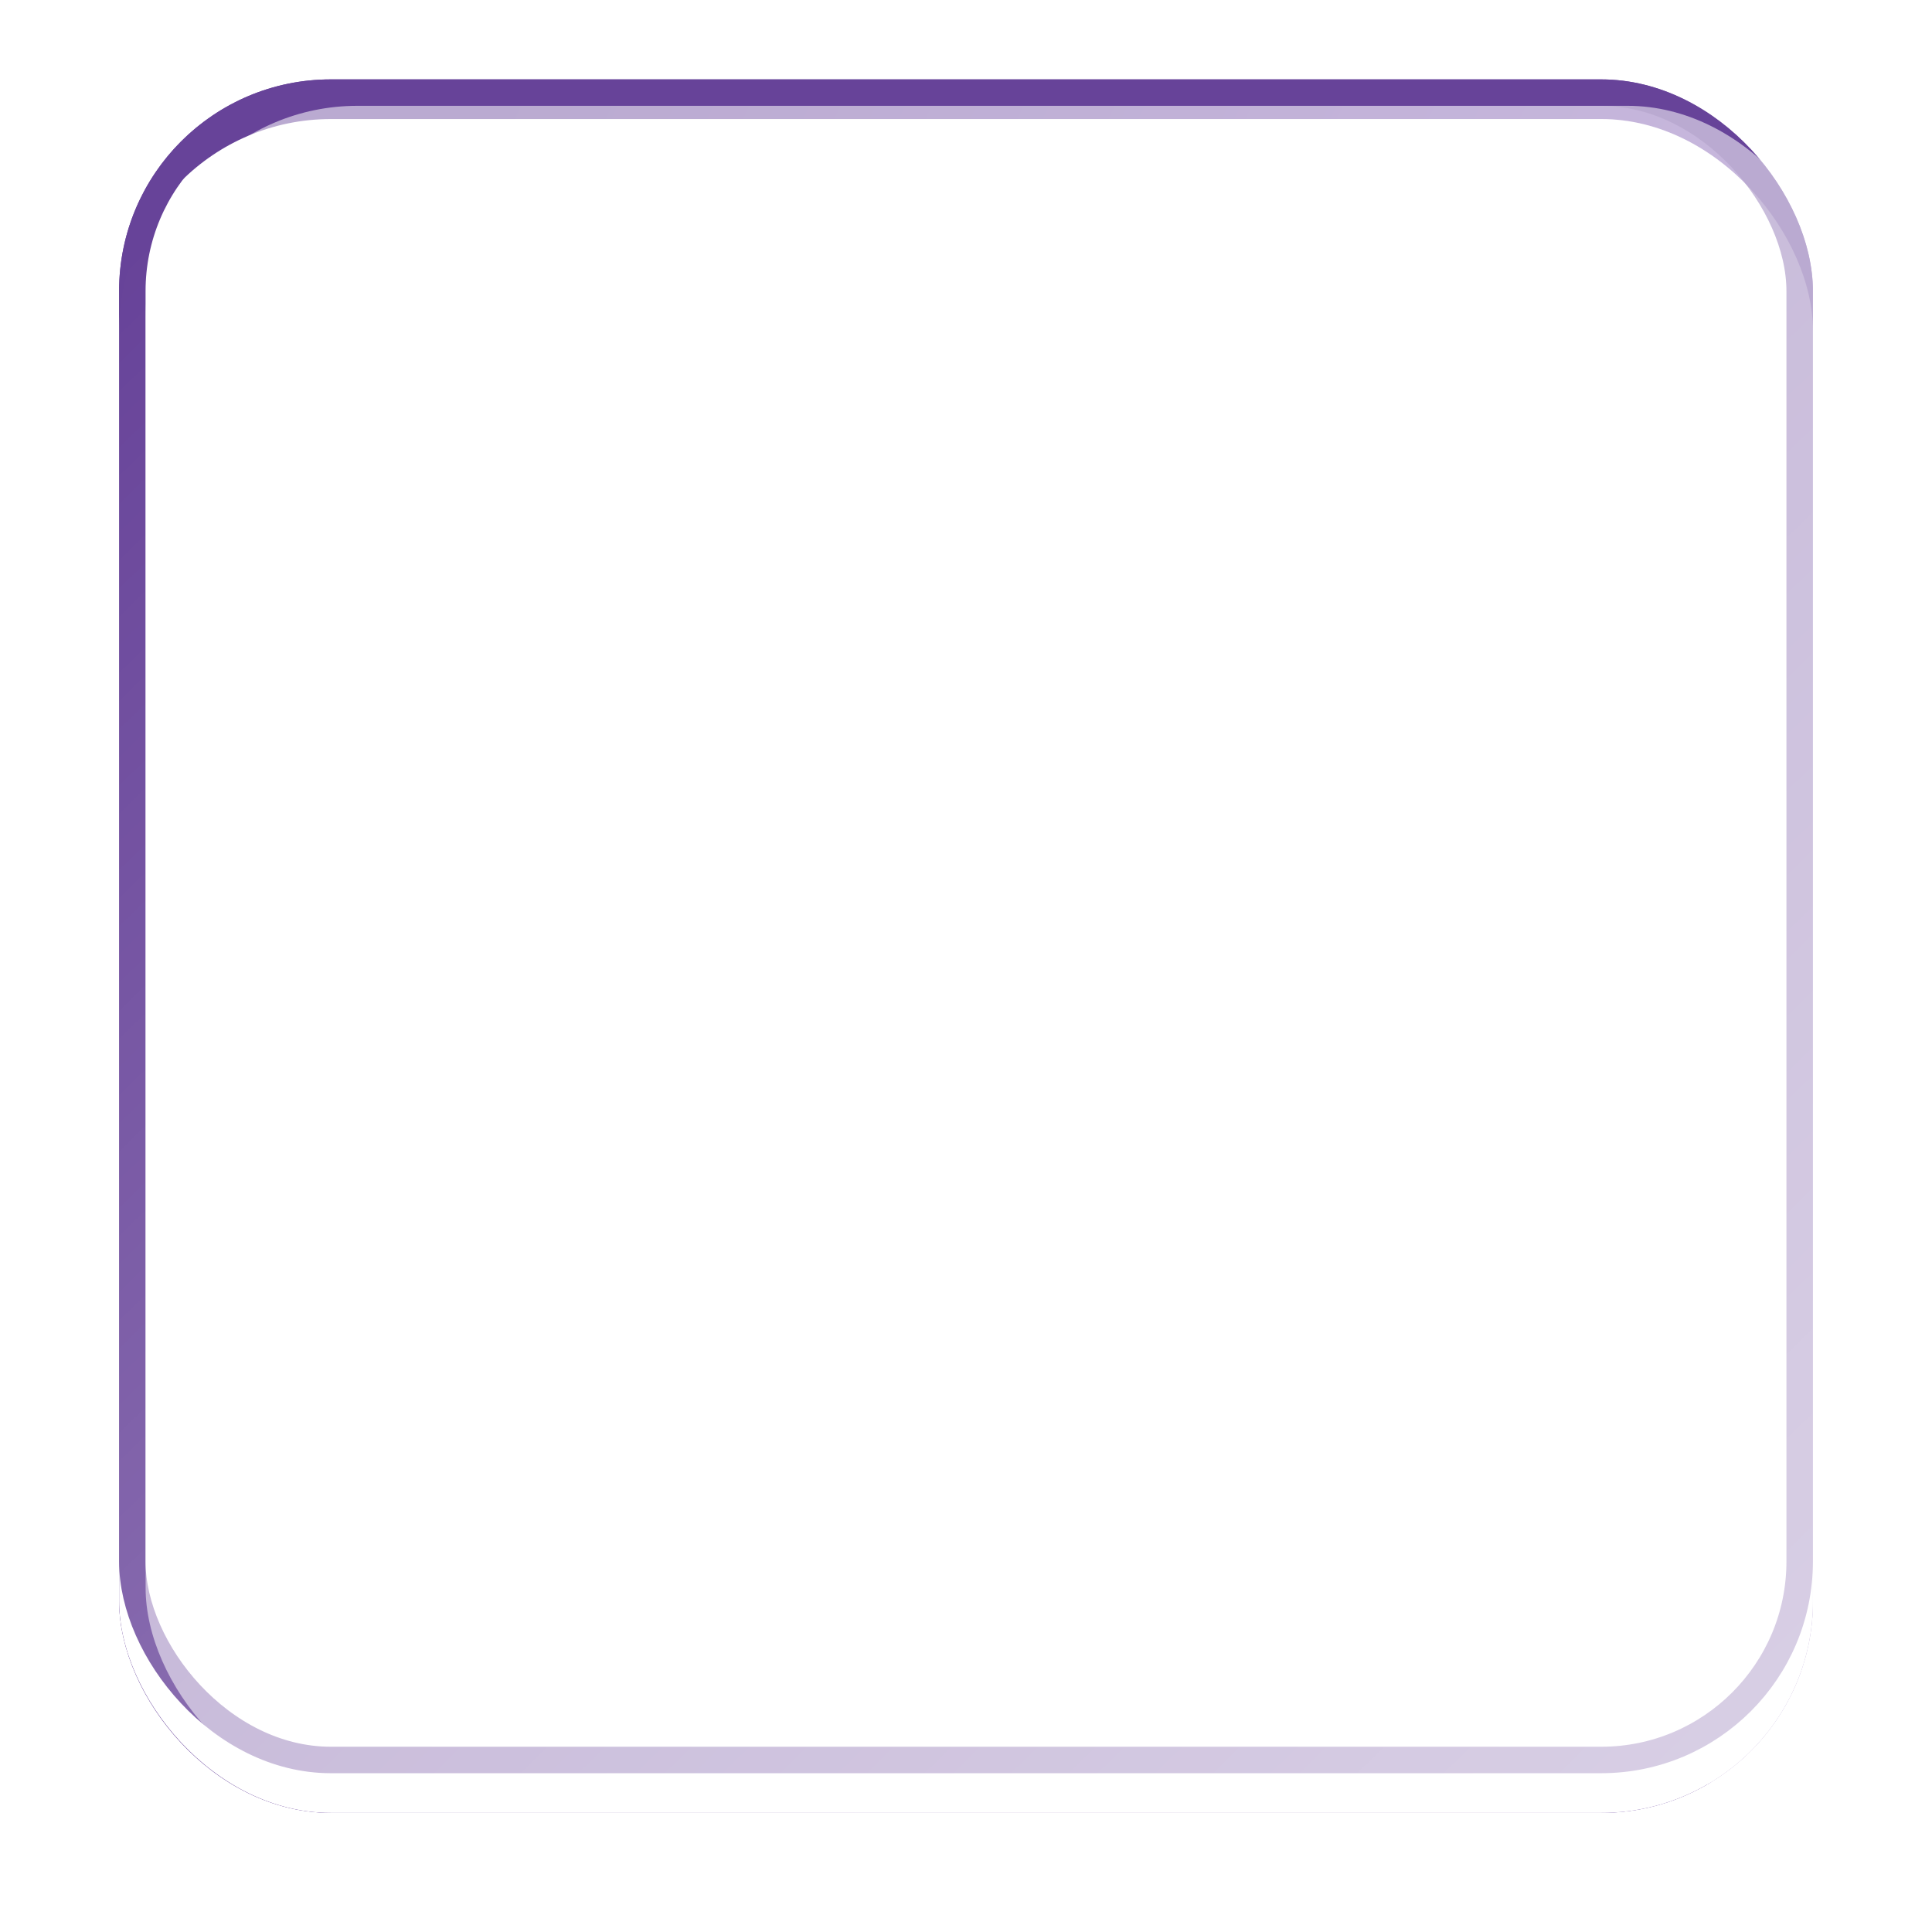 <?xml version="1.0" encoding="UTF-8"?>
<svg xmlns="http://www.w3.org/2000/svg" xmlns:xlink="http://www.w3.org/1999/xlink" width="146" height="146" viewBox="0 0 146 146">
  <defs>
    <linearGradient id="linear-gradient" x1="0.008" y1="0.5" x2="0.982" y2="0.93" gradientUnits="objectBoundingBox">
      <stop offset="0" stop-color="#674399"></stop>
      <stop offset="1" stop-color="#906ec0"></stop>
    </linearGradient>
    <filter id="Background" x="0" y="0" width="146" height="146">
      <feOffset dy="3"></feOffset>
      <feGaussianBlur stdDeviation="3" result="blur"></feGaussianBlur>
      <feFlood flood-opacity="0.161"></feFlood>
      <feComposite operator="in" in2="blur"></feComposite>
    </filter>
    <filter id="Background-2" x="0" y="0" width="146" height="146">
      <feOffset dy="3"></feOffset>
      <feGaussianBlur stdDeviation="3" result="blur-2"></feGaussianBlur>
      <feFlood flood-opacity="0.161" result="color"></feFlood>
      <feComposite operator="out" in="SourceGraphic" in2="blur-2"></feComposite>
      <feComposite operator="in" in="color"></feComposite>
      <feComposite operator="in" in2="SourceGraphic"></feComposite>
    </filter>
    <linearGradient id="linear-gradient-3" x1="0.043" y1="0.041" x2="1.212" y2="1.239" gradientUnits="objectBoundingBox">
      <stop offset="0" stop-color="#fff" stop-opacity="0"></stop>
      <stop offset="1" stop-color="#fff"></stop>
    </linearGradient>
    <filter id="Light_fade" x="0" y="0" width="146" height="146">
      <feOffset dy="3"></feOffset>
      <feGaussianBlur stdDeviation="3" result="blur-3"></feGaussianBlur>
      <feFlood flood-opacity="0.161"></feFlood>
      <feComposite operator="in" in2="blur-3"></feComposite>
      <feComposite in="SourceGraphic"></feComposite>
    </filter>
    <filter id="Light_fade-2" x="0" y="0" width="146" height="146">
      <feOffset dx="2" dy="2"></feOffset>
      <feGaussianBlur stdDeviation="10" result="blur-4"></feGaussianBlur>
      <feFlood flood-color="#c2ddad" flood-opacity="0.161" result="color-2"></feFlood>
      <feComposite operator="out" in="SourceGraphic" in2="blur-4"></feComposite>
      <feComposite operator="in" in="color-2"></feComposite>
      <feComposite operator="in" in2="SourceGraphic"></feComposite>
    </filter>
  </defs>
  <g id="Woocommerce_icon" data-name="Woocommerce icon" transform="translate(9.304 5.897)">
    <g id="Background-3" data-name="Background">
      <g data-type="innerShadowGroup">
        <g transform="matrix(1, 0, 0, 1, -9.3, -5.9)" filter="url(#Background)">
          <g id="Background-4" data-name="Background" transform="translate(9 6)" stroke="#674399" stroke-width="2" fill="url(#linear-gradient)">
            <rect width="128" height="128" rx="16" stroke="none"></rect>
            <rect x="1" y="1" width="126" height="126" rx="15" fill="none"></rect>
          </g>
        </g>
        <rect id="Background-5" data-name="Background" width="128" height="128" rx="16" transform="translate(-0.304 0.103)" fill="url(#linear-gradient)"></rect>
        <g transform="matrix(1, 0, 0, 1, -9.3, -5.9)" filter="url(#Background-2)">
          <rect id="Background-6" data-name="Background" width="128" height="128" rx="16" transform="translate(9 6)" fill="#fff"></rect>
        </g>
        <g id="Background-7" data-name="Background" transform="translate(-0.304 0.103)" fill="none" stroke="#674399" stroke-width="2">
          <rect width="128" height="128" rx="16" stroke="none"></rect>
          <rect x="1" y="1" width="126" height="126" rx="15" fill="none"></rect>
        </g>
      </g>
      <g data-type="innerShadowGroup">
        <g transform="matrix(1, 0, 0, 1, -9.3, -5.9)" filter="url(#Light_fade)" style="mix-blend-mode: soft-light;isolation: isolate">
          <rect id="Light_fade-3" data-name="Light fade" width="128" height="128" rx="16" transform="translate(9 6)" opacity="0.55" fill="url(#linear-gradient-3)"></rect>
        </g>
        <g transform="matrix(1, 0, 0, 1, -9.3, -5.9)" filter="url(#Light_fade-2)" style="mix-blend-mode: soft-light;isolation: isolate">
          <rect id="Light_fade-4" data-name="Light fade" width="128" height="128" rx="16" transform="translate(9 6)" fill="#fff" opacity="0.55"></rect>
        </g>
      </g>
    </g>
    <path id="Path_10" data-name="Path 10" d="M72.542,0H7.425A7.427,7.427,0,0,0,0,7.457V32.314a7.454,7.454,0,0,0,7.457,7.457H38.3l14.1,7.85-3.208-7.85h23.35A7.454,7.454,0,0,0,80,32.314V7.457A7.454,7.454,0,0,0,72.542,0ZM6.046,5.756A2.632,2.632,0,0,0,3.985,6.77a2.921,2.921,0,0,0-.518,2.191q2.895,18.4,5.4,24.824c.654,1.569,1.407,2.322,2.29,2.257,1.373-.1,3.009-2,4.935-5.691q1.521-3.14,4.71-9.419,2.649,9.272,7.228,13.933a3.288,3.288,0,0,0,2.584,1.21A2.107,2.107,0,0,0,32.338,34.9a3.88,3.88,0,0,0,.392-2.158,60.911,60.911,0,0,1,.916-12.462c.85-5.494,1.9-9.453,3.172-11.807A2.838,2.838,0,0,0,37.145,6.9a2.562,2.562,0,0,0-1.014-1.864,2.838,2.838,0,0,0-2.061-.654,2.512,2.512,0,0,0-2.158,1.439q-3.041,5.544-4.319,17.988a61.084,61.084,0,0,1-3.107-11.185c-.36-1.93-1.242-2.845-2.682-2.748a3.1,3.1,0,0,0-2.442,1.967L12.2,25.478Q10.434,18.365,8.9,8.111a2.389,2.389,0,0,0-2.85-2.355ZM69.077,8.111a7.527,7.527,0,0,1,5.233,3.794,12.374,12.374,0,0,1,1.573,6.443A17.521,17.521,0,0,1,73.331,27.6c-1.962,3.271-4.513,4.906-7.686,4.906a8.588,8.588,0,0,1-1.766-.2,7.527,7.527,0,0,1-5.233-3.794,12.664,12.664,0,0,1-1.569-6.475,17.331,17.331,0,0,1,2.552-9.223c2-3.271,4.547-4.906,7.686-4.906a8.585,8.585,0,0,1,1.762.2ZM67.7,25.8a8.652,8.652,0,0,0,2.486-4.84,14.139,14.139,0,0,0,.228-2.421,8.3,8.3,0,0,0-.589-2.976c-.494-1.276-1.145-1.962-1.93-2.126-1.177-.229-2.322.426-3.4,2.027a10.574,10.574,0,0,0-1.727,3.892,11.366,11.366,0,0,0-.23,2.388,8.3,8.3,0,0,0,.589,2.976c.494,1.276,1.145,1.962,1.93,2.126A3.145,3.145,0,0,0,67.7,25.805ZM53.8,11.906a7.6,7.6,0,0,0-5.233-3.794,8.586,8.586,0,0,0-1.766-.2c-3.14,0-5.691,1.635-7.686,4.906a17.33,17.33,0,0,0-2.552,9.223A12.664,12.664,0,0,0,38.13,28.52a7.527,7.527,0,0,0,5.233,3.794,8.584,8.584,0,0,0,1.766.2c3.172,0,5.724-1.635,7.686-4.906a17.521,17.521,0,0,0,2.552-9.254A12.376,12.376,0,0,0,53.8,11.906Zm-4.121,9.059a8.651,8.651,0,0,1-2.486,4.84,3.144,3.144,0,0,1-2.649,1.046c-.785-.164-1.439-.85-1.93-2.126a8.3,8.3,0,0,1-.589-2.976,11.366,11.366,0,0,1,.23-2.388,10.574,10.574,0,0,1,1.727-3.892c1.08-1.6,2.221-2.257,3.4-2.027.785.164,1.439.85,1.93,2.126a8.3,8.3,0,0,1,.589,2.976,11.468,11.468,0,0,1-.217,2.42Z" transform="translate(23.696 40.292)" fill="#fff" fill-rule="evenodd"></path>
  </g>
</svg>
